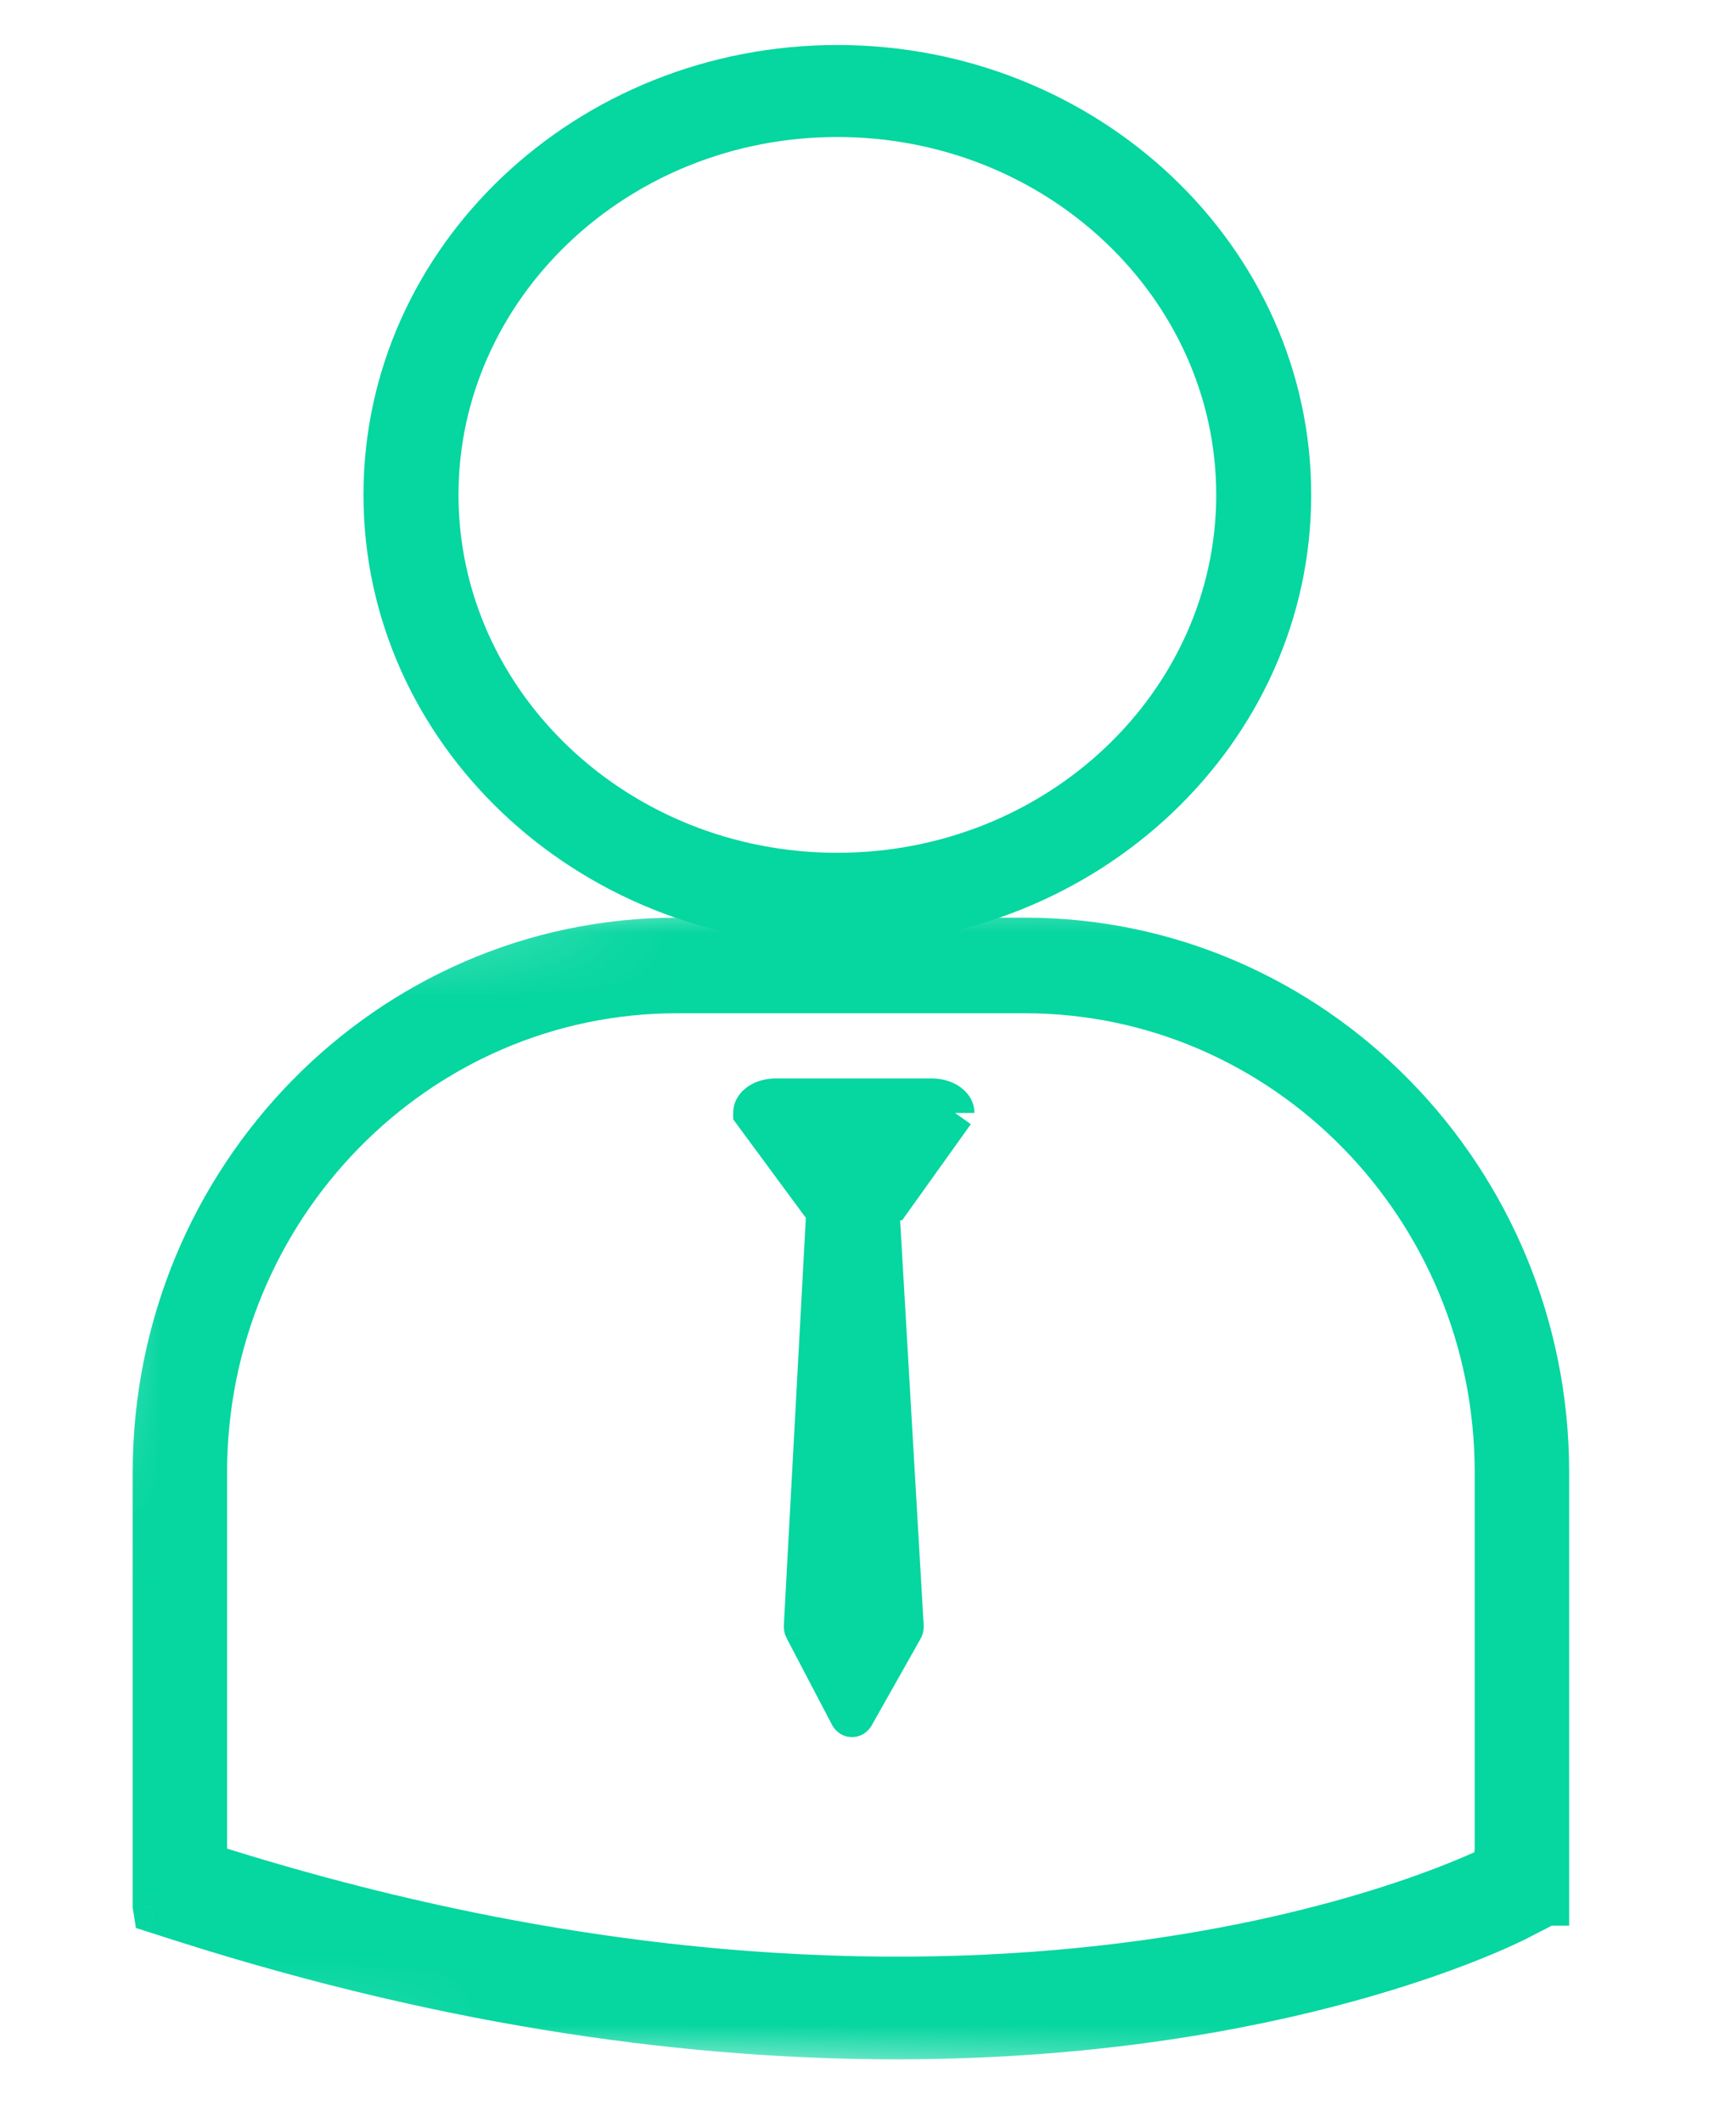 <svg width="27" height="33" viewBox="0 0 27 33" fill="none" xmlns="http://www.w3.org/2000/svg">
<mask id="mask0" mask-type="alpha" maskUnits="userSpaceOnUse" x="0" y="12" width="27" height="21">
<path fill-rule="evenodd" clip-rule="evenodd" d="M2.364 14.573L24.637 12.907L26.791 33L2.364 31.73L0 30.027L2.364 14.573Z" fill="white"/>
</mask>
<g mask="url(#mask0)">
<path fill-rule="evenodd" clip-rule="evenodd" d="M23.236 22.9C23.236 18.798 19.963 15.46 15.94 15.46H10.528C6.506 15.46 3.232 18.798 3.232 22.9V28.766L3.23 28.972C15.548 32.898 23.145 29.041 23.221 29.003L23.236 28.766V22.9ZM24.105 22.9V29.652H24.06L23.633 29.873C23.416 29.983 19.94 31.73 13.938 31.73C10.866 31.73 7.132 31.272 2.837 29.904L2.381 29.757L2.364 29.652V22.9C2.364 18.309 6.027 14.573 10.528 14.573H15.94C20.443 14.573 24.105 18.309 24.105 22.9ZM13.632 18.681H12.899C12.869 18.681 12.846 18.708 12.845 18.742L12.491 25.297C12.491 25.312 12.493 25.325 12.498 25.336L13.205 26.688C13.215 26.706 13.232 26.718 13.251 26.718H13.252C13.269 26.718 13.287 26.708 13.297 26.688L14.058 25.339C14.064 25.327 14.068 25.312 14.066 25.296L13.686 18.742C13.684 18.708 13.661 18.681 13.632 18.681ZM14.855 17.31L13.876 18.681H12.714L11.703 17.31C11.703 17.179 11.865 17.074 12.065 17.074H14.493C14.69 17.074 14.855 17.18 14.855 17.31Z" fill="#06D6A0"/>
<path d="M3.232 28.766L3.532 28.768V28.766H3.232ZM3.23 28.972L2.93 28.97L2.928 29.191L3.139 29.258L3.23 28.972ZM23.221 29.003L23.355 29.272L23.509 29.195L23.52 29.023L23.221 29.003ZM23.236 28.766L23.535 28.785L23.536 28.775V28.766H23.236ZM24.105 29.652V29.952H24.405V29.652H24.105ZM24.06 29.652V29.352H23.987L23.922 29.386L24.06 29.652ZM23.633 29.873L23.769 30.14L23.77 30.139L23.633 29.873ZM2.837 29.904L2.745 30.189L2.746 30.189L2.837 29.904ZM2.381 29.757L2.085 29.805L2.114 29.987L2.29 30.043L2.381 29.757ZM2.364 29.652H2.064V29.676L2.068 29.7L2.364 29.652ZM12.845 18.742L13.144 18.759L13.145 18.752L12.845 18.742ZM12.491 25.297L12.191 25.281L12.191 25.289V25.297H12.491ZM12.498 25.336L12.232 25.474L12.232 25.475L12.498 25.336ZM13.205 26.688L12.94 26.827L12.94 26.828L13.205 26.688ZM13.297 26.688L13.035 26.54L13.031 26.547L13.028 26.555L13.297 26.688ZM14.058 25.339L14.319 25.486L14.32 25.483L14.058 25.339ZM14.066 25.296L13.767 25.313L13.767 25.317L14.066 25.296ZM13.686 18.742L13.985 18.725L13.985 18.724L13.686 18.742ZM13.876 18.681V18.981H14.03L14.12 18.855L13.876 18.681ZM12.714 18.681L12.472 18.859L12.562 18.981H12.714V18.681ZM11.703 17.31H11.403V17.409L11.461 17.488L11.703 17.31ZM23.536 22.9C23.536 18.638 20.134 15.16 15.94 15.16V15.76C19.792 15.76 22.936 18.958 22.936 22.9H23.536ZM15.94 15.16H10.528V15.76H15.94V15.16ZM10.528 15.16C6.335 15.16 2.932 18.638 2.932 22.9H3.532C3.532 18.958 6.677 15.76 10.528 15.76V15.16ZM2.932 22.9V28.766H3.532V22.9H2.932ZM2.932 28.763L2.93 28.97L3.53 28.975L3.532 28.768L2.932 28.763ZM3.139 29.258C9.344 31.235 14.368 31.255 17.857 30.771C19.602 30.529 20.961 30.162 21.892 29.851C22.358 29.696 22.716 29.554 22.962 29.45C23.085 29.398 23.18 29.355 23.246 29.324C23.279 29.309 23.305 29.296 23.323 29.287C23.332 29.283 23.34 29.279 23.345 29.276C23.349 29.275 23.356 29.271 23.355 29.272L23.087 28.735C23.055 28.75 15.541 32.581 3.321 28.686L3.139 29.258ZM23.52 29.023L23.535 28.785L22.936 28.747L22.921 28.984L23.52 29.023ZM23.536 28.766V22.9H22.936V28.766H23.536ZM23.805 22.9V29.652H24.405V22.9H23.805ZM24.105 29.352H24.06V29.952H24.105V29.352ZM23.922 29.386L23.495 29.606L23.77 30.139L24.197 29.919L23.922 29.386ZM23.496 29.605C23.31 29.7 19.88 31.43 13.938 31.43V32.03C19.999 32.03 23.523 30.265 23.769 30.14L23.496 29.605ZM13.938 31.43C10.896 31.43 7.194 30.977 2.928 29.618L2.746 30.189C7.071 31.568 10.836 32.03 13.938 32.03V31.43ZM2.929 29.618L2.473 29.472L2.29 30.043L2.745 30.189L2.929 29.618ZM2.677 29.71L2.661 29.605L2.068 29.7L2.085 29.805L2.677 29.71ZM2.664 29.652V22.9H2.064V29.652H2.664ZM2.664 22.9C2.664 18.469 6.198 14.873 10.528 14.873V14.273C5.856 14.273 2.064 18.149 2.064 22.9H2.664ZM10.528 14.873H15.94V14.273H10.528V14.873ZM15.94 14.873C20.271 14.873 23.805 18.469 23.805 22.9H24.405C24.405 18.149 20.614 14.273 15.94 14.273V14.873ZM13.632 18.381H12.899V18.981H13.632V18.381ZM12.899 18.381C12.663 18.381 12.55 18.584 12.545 18.733L13.145 18.752C13.142 18.831 13.075 18.981 12.899 18.981V18.381ZM12.545 18.726L12.191 25.281L12.79 25.314L13.144 18.759L12.545 18.726ZM12.191 25.297C12.191 25.337 12.196 25.404 12.232 25.473L12.765 25.198C12.778 25.224 12.784 25.246 12.787 25.262C12.79 25.278 12.791 25.29 12.791 25.297H12.191ZM12.232 25.475L12.94 26.827L13.471 26.549L12.764 25.197L12.232 25.475ZM12.94 26.828C12.988 26.917 13.092 27.018 13.251 27.018V26.418C13.371 26.418 13.443 26.496 13.47 26.547L12.94 26.828ZM13.251 27.018H13.252V26.418H13.251V27.018ZM13.252 27.018C13.396 27.018 13.511 26.931 13.566 26.821L13.028 26.555C13.063 26.484 13.143 26.418 13.252 26.418V27.018ZM13.558 26.835L14.319 25.486L13.796 25.191L13.035 26.54L13.558 26.835ZM14.32 25.483C14.357 25.418 14.37 25.345 14.366 25.275L13.767 25.317C13.764 25.279 13.772 25.236 13.795 25.194L14.32 25.483ZM14.366 25.279L13.985 18.725L13.386 18.76L13.767 25.313L14.366 25.279ZM13.985 18.724C13.977 18.587 13.87 18.381 13.632 18.381V18.981C13.548 18.981 13.482 18.941 13.443 18.896C13.405 18.853 13.389 18.804 13.386 18.762L13.985 18.724ZM14.61 17.136L13.632 18.507L14.12 18.855L15.099 17.485L14.61 17.136ZM13.876 18.381H12.714V18.981H13.876V18.381ZM12.955 18.503L11.944 17.132L11.461 17.488L12.472 18.859L12.955 18.503ZM12.003 17.31C12.003 17.342 11.992 17.366 11.983 17.381C11.975 17.394 11.968 17.397 11.973 17.394C11.977 17.392 11.987 17.386 12.004 17.381C12.02 17.377 12.041 17.374 12.065 17.374V16.774C11.916 16.774 11.766 16.812 11.645 16.891C11.526 16.969 11.403 17.11 11.403 17.31H12.003ZM12.065 17.374H14.493V16.774H12.065V17.374ZM14.493 17.374C14.516 17.374 14.536 17.377 14.553 17.381C14.569 17.386 14.58 17.392 14.584 17.394C14.589 17.398 14.583 17.395 14.575 17.382C14.565 17.368 14.555 17.343 14.555 17.31H15.155C15.155 17.109 15.029 16.968 14.912 16.892C14.791 16.813 14.642 16.774 14.493 16.774V17.374Z" fill="#06D6A0"/>
</g>
<path fill-rule="evenodd" clip-rule="evenodd" d="M13.023 1.831C9.609 1.831 6.831 4.463 6.831 7.696C6.831 10.933 9.609 13.564 13.023 13.564C16.437 13.564 19.215 10.933 19.215 7.696C19.215 4.463 16.437 1.831 13.023 1.831ZM13.023 14.395C9.123 14.395 5.953 11.39 5.953 7.696C5.953 4.004 9.123 1 13.023 1C16.923 1 20.093 4.004 20.093 7.696C20.093 11.39 16.923 14.395 13.023 14.395Z" fill="#06D6A0"/>
<path d="M13.023 1.531C9.459 1.531 6.531 4.282 6.531 7.696H7.131C7.131 4.644 9.76 2.131 13.023 2.131V1.531ZM6.531 7.696C6.531 11.113 9.459 13.864 13.023 13.864V13.264C9.76 13.264 7.131 10.752 7.131 7.696H6.531ZM13.023 13.864C16.587 13.864 19.515 11.113 19.515 7.696H18.916C18.916 10.752 16.287 13.264 13.023 13.264V13.864ZM19.515 7.696C19.515 4.282 16.587 1.531 13.023 1.531V2.131C16.287 2.131 18.916 4.644 18.916 7.696H19.515ZM13.023 14.095C9.274 14.095 6.253 11.209 6.253 7.696H5.653C5.653 11.57 8.973 14.695 13.023 14.695V14.095ZM6.253 7.696C6.253 4.185 9.273 1.3 13.023 1.3V0.7C8.973 0.7 5.653 3.823 5.653 7.696H6.253ZM13.023 1.3C16.773 1.3 19.793 4.185 19.793 7.696H20.393C20.393 3.823 17.073 0.7 13.023 0.7V1.3ZM19.793 7.696C19.793 11.209 16.773 14.095 13.023 14.095V14.695C17.073 14.695 20.393 11.57 20.393 7.696H19.793Z" fill="#06D6A0"/>
</svg>
